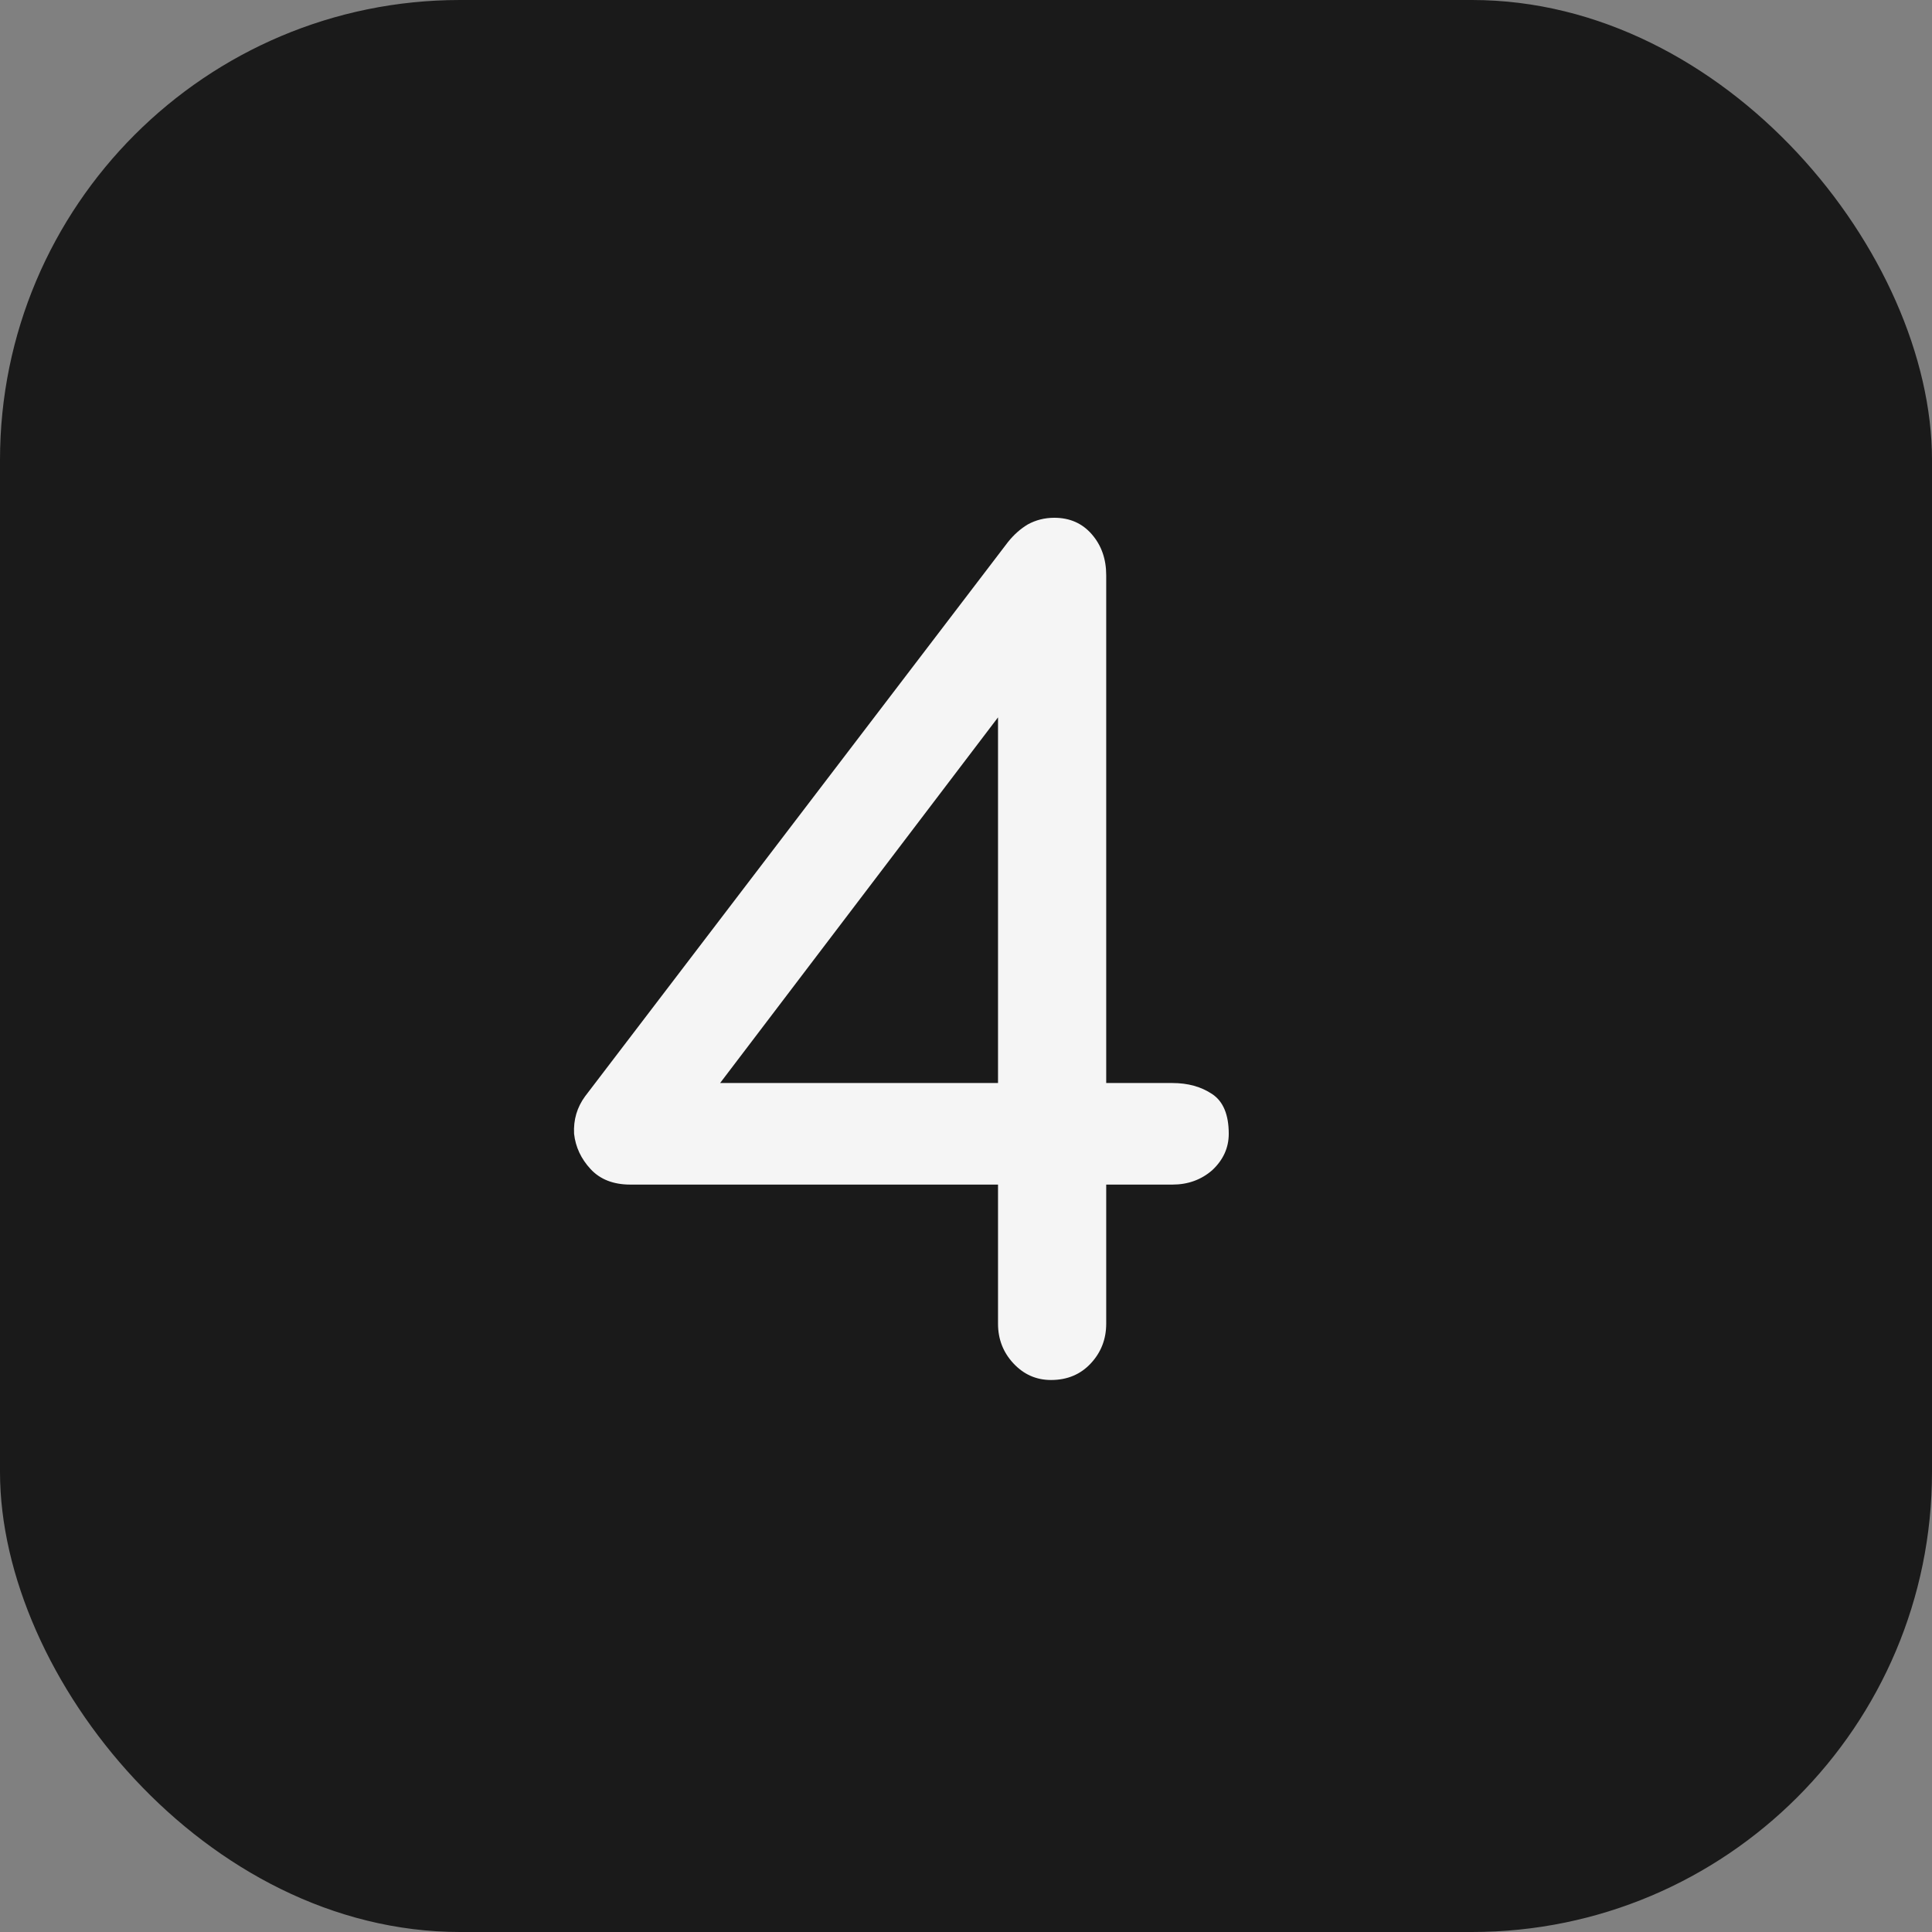 <svg width="21" height="21" viewBox="0 0 21 21" fill="none" xmlns="http://www.w3.org/2000/svg">
<rect x="0" y="0" width="21" height="21" fill="#808080" stroke="none"/>
<rect width="21" height="21" rx="5" fill="#1A1A1A"/>
<path d="M11.424 15C11.264 15 11.128 14.94 11.016 14.82C10.904 14.7 10.848 14.556 10.848 14.388V12.876H6.852C6.668 12.876 6.524 12.82 6.42 12.708C6.316 12.596 6.256 12.468 6.24 12.324C6.232 12.172 6.272 12.036 6.36 11.916L10.956 5.892C11.02 5.812 11.092 5.748 11.172 5.7C11.26 5.652 11.356 5.628 11.46 5.628C11.628 5.628 11.764 5.688 11.868 5.808C11.972 5.928 12.024 6.076 12.024 6.252V11.772H12.744C12.912 11.772 13.056 11.812 13.176 11.892C13.296 11.972 13.356 12.116 13.356 12.324C13.356 12.476 13.296 12.608 13.176 12.72C13.056 12.824 12.912 12.876 12.744 12.876H12.024V14.388C12.024 14.556 11.968 14.7 11.856 14.82C11.744 14.94 11.6 15 11.424 15ZM7.572 12.108L7.248 11.772H10.848V6.828L11.22 7.308L7.572 12.108Z" fill="#F5F5F5"/>
</svg>
